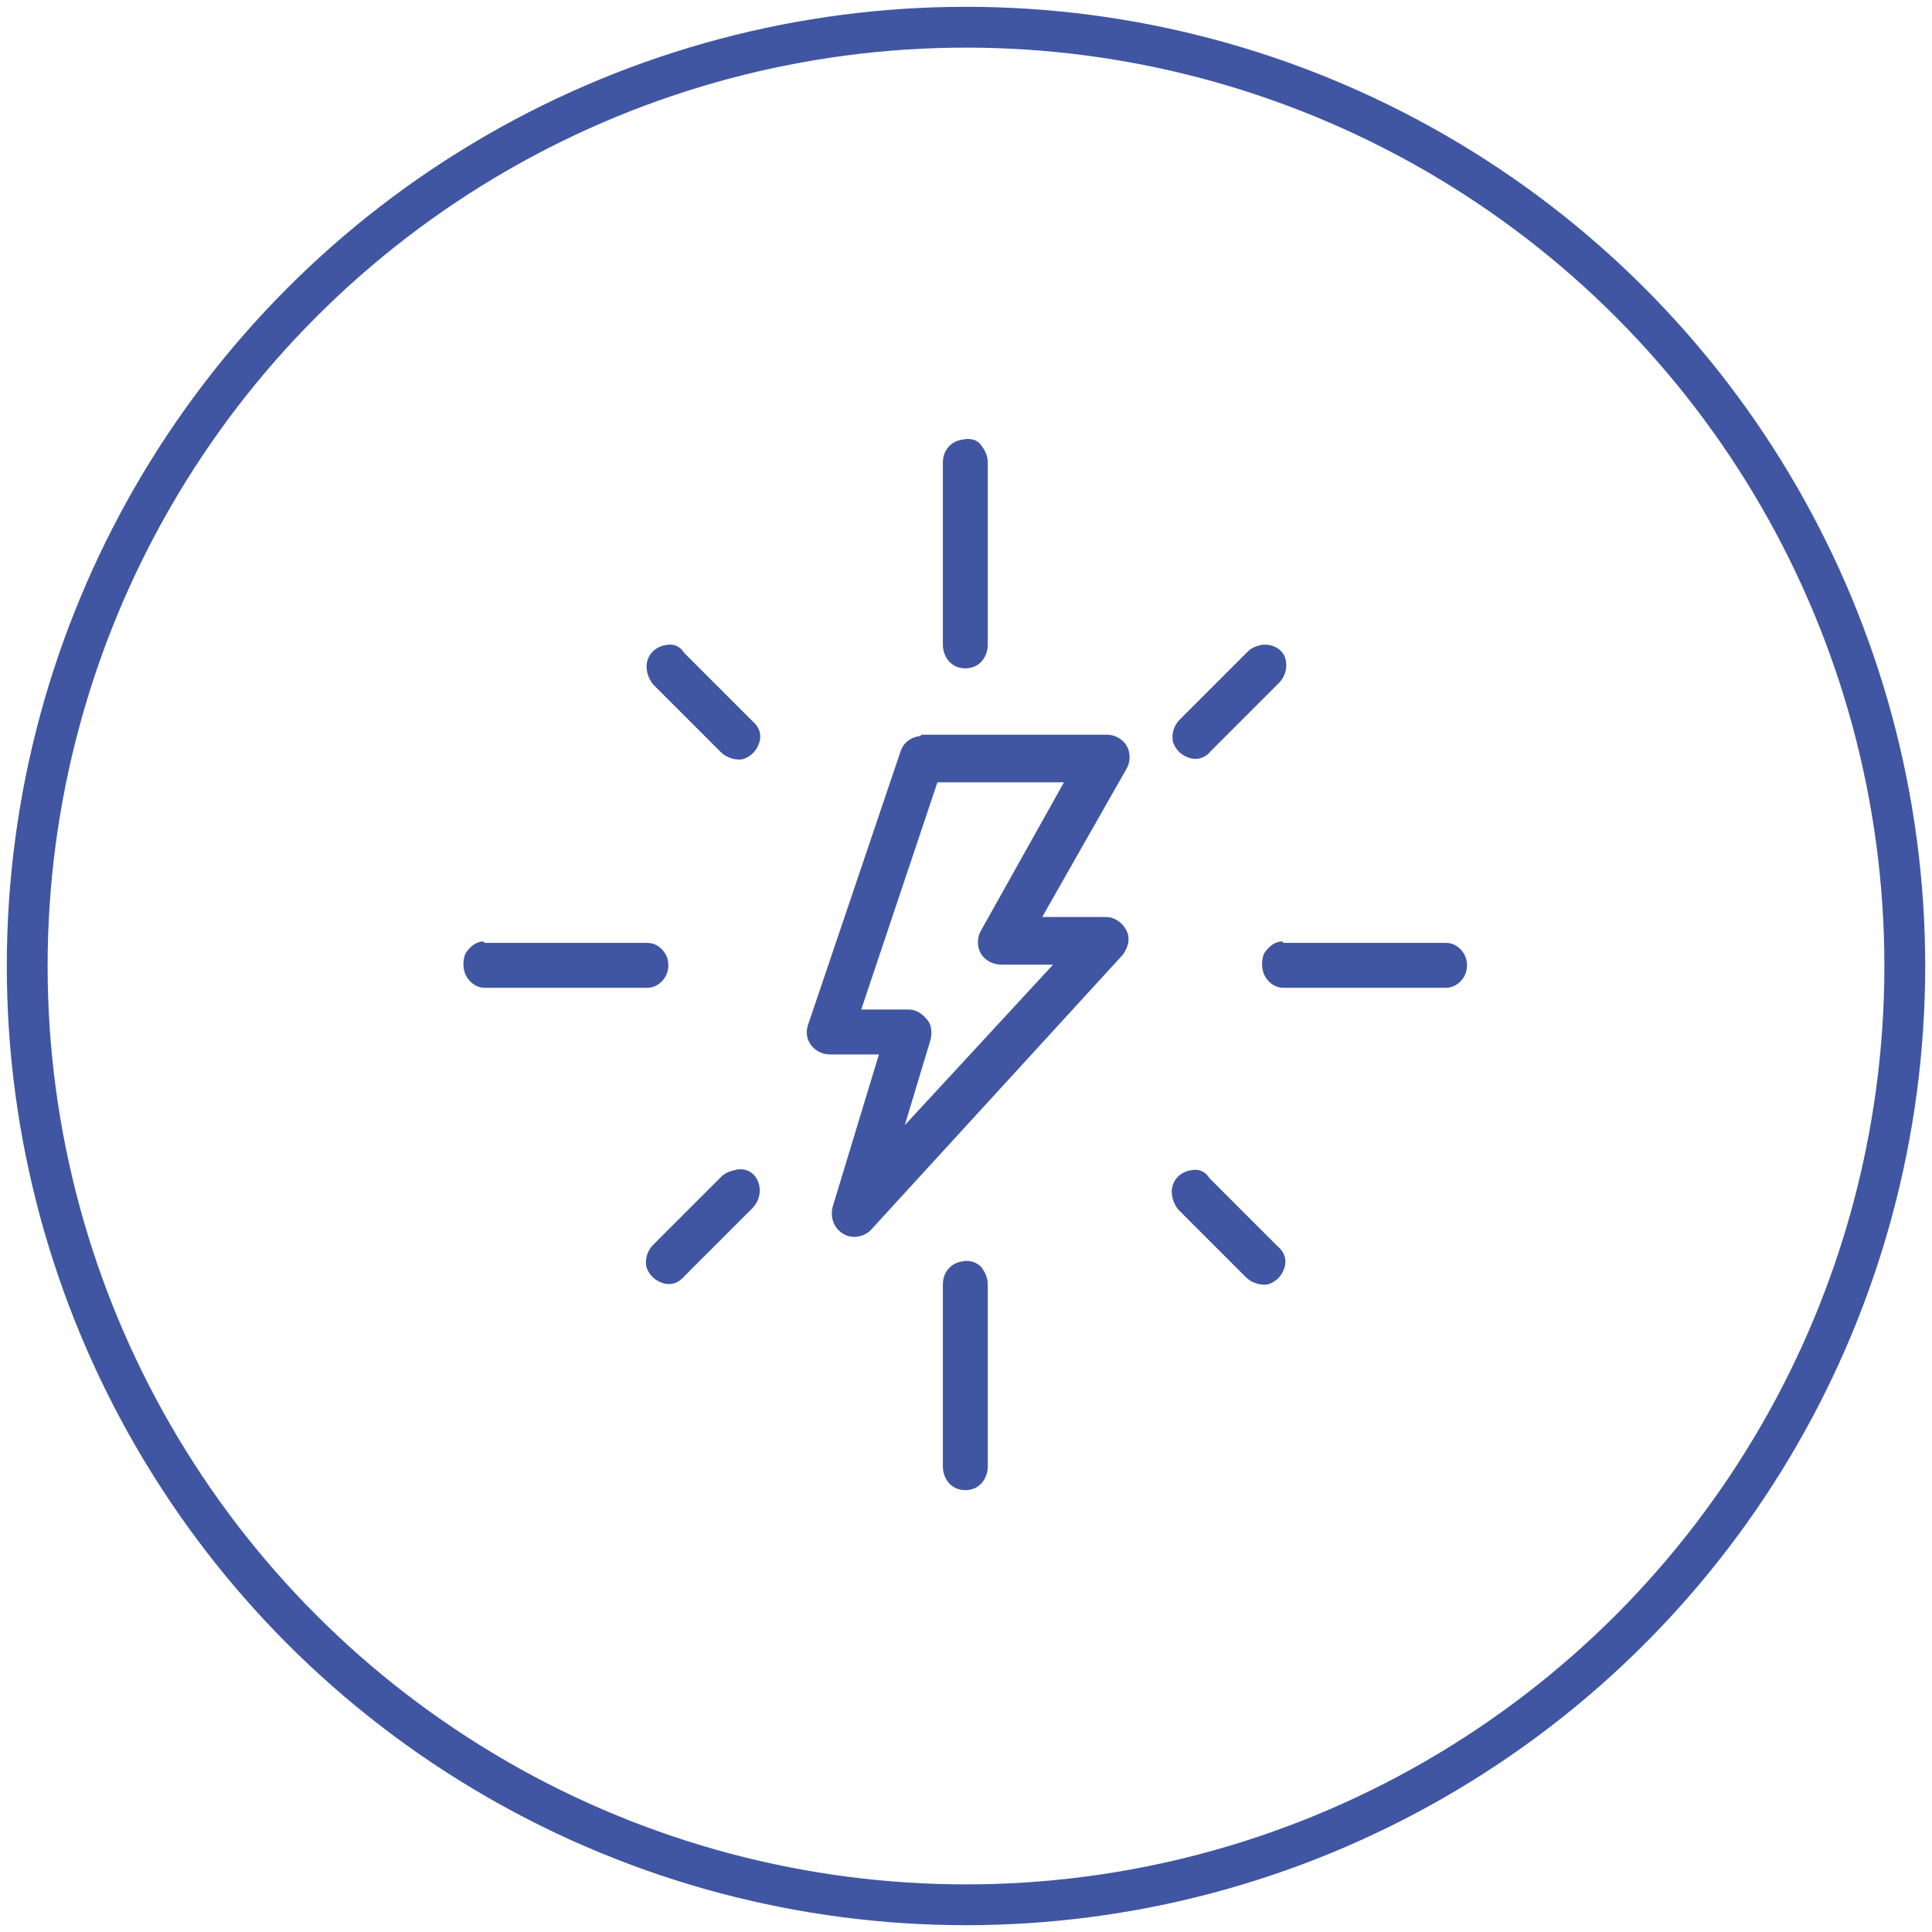 <?xml version="1.0" encoding="utf-8"?>
<!-- Generator: Adobe Illustrator 22.1.0, SVG Export Plug-In . SVG Version: 6.00 Build 0)  -->
<svg version="1.1" id="Layer_1" xmlns="http://www.w3.org/2000/svg" xmlns:xlink="http://www.w3.org/1999/xlink" x="0px" y="0px"
	 viewBox="0 0 142 142" style="enable-background:new 0 0 142 142;" xml:space="preserve">
<style type="text/css">
	.st0{fill:none;stroke:#4056A2;stroke-width:3;}
	.st1{fill:#4056A2;}
</style>
<title>Group 11</title>
<desc>Created with Sketch.</desc>
<g id="Page-1">
	<g id="Desktop-HD" transform="translate(-174, -2618)">
		<g id="Group-11" transform="translate(176, 2620)">
			<circle id="Oval" class="st0" cx="69" cy="69" r="69"/>
			<g id="noun_Energy_1529479" transform="translate(32, 30)">
				<g id="Group">
					<path id="Shape" class="st1" d="M36.8,0.3c-0.9,0.1-1.5,0.8-1.5,1.7v13.4c0,0.6,0.3,1.2,0.8,1.5c0.5,0.3,1.2,0.3,1.7,0
						c0.5-0.3,0.8-0.9,0.8-1.5V2c0-0.5-0.2-0.9-0.5-1.3S37.3,0.2,36.8,0.3z M15,15.4c-0.7,0.1-1.2,0.5-1.4,1.1
						c-0.2,0.6,0,1.3,0.4,1.8l5,5c0.4,0.4,1.1,0.6,1.6,0.5c0.6-0.2,1-0.6,1.2-1.2c0.2-0.6,0-1.2-0.5-1.6l-5-5
						C16,15.5,15.5,15.3,15,15.4L15,15.4z M58.7,15.4c-0.4,0.1-0.7,0.2-1,0.5l-5,5c-0.4,0.4-0.6,1-0.5,1.6c0.2,0.6,0.6,1,1.2,1.2
						s1.2,0,1.6-0.5l5-5c0.5-0.5,0.7-1.3,0.4-2C60.1,15.6,59.4,15.3,58.7,15.4L58.7,15.4z M33.6,22.1c-0.7,0.1-1.2,0.5-1.4,1.1
						l-6.8,20.1c-0.2,0.5-0.1,1.1,0.2,1.5c0.3,0.4,0.8,0.7,1.4,0.7h3.6l-3.4,11.2c-0.2,0.8,0.1,1.6,0.8,2c0.7,0.4,1.6,0.2,2.1-0.4
						l18.4-20.1c0.4-0.5,0.6-1.2,0.3-1.8s-0.9-1-1.5-1h-4.7l6.2-10.9c0.3-0.5,0.3-1.2,0-1.7c-0.3-0.5-0.9-0.8-1.4-0.8H33.7
						C33.7,22.1,33.6,22.1,33.6,22.1z M34.9,25.5h9.3l-6.1,10.9c-0.3,0.5-0.3,1.2,0,1.7c0.3,0.5,0.9,0.8,1.5,0.8h3.8L32.5,50.7
						l1.9-6.3c0.1-0.5,0.1-1.1-0.3-1.5c-0.3-0.4-0.8-0.7-1.3-0.7h-3.5L34.9,25.5z M1.5,37.2c-0.5,0-1,0.4-1.3,0.9
						c-0.2,0.5-0.2,1.2,0.1,1.7c0.3,0.5,0.8,0.8,1.3,0.8h12c0.5,0,1-0.3,1.3-0.8c0.3-0.5,0.3-1.2,0-1.7c-0.3-0.5-0.8-0.8-1.3-0.8
						h-12C1.6,37.2,1.5,37.2,1.5,37.2z M60.2,37.2c-0.5,0-1,0.4-1.3,0.9c-0.2,0.5-0.2,1.2,0.1,1.7c0.3,0.5,0.8,0.8,1.3,0.8h12
						c0.5,0,1-0.3,1.3-0.8c0.3-0.5,0.3-1.2,0-1.7c-0.3-0.5-0.8-0.8-1.3-0.8h-12C60.3,37.2,60.3,37.2,60.2,37.2z M20,54
						c-0.4,0.1-0.7,0.2-1,0.5l-5,5c-0.4,0.4-0.6,1-0.5,1.6c0.2,0.6,0.6,1,1.2,1.2c0.6,0.2,1.2,0,1.6-0.5l5-5c0.5-0.5,0.7-1.3,0.4-2
						S20.7,53.8,20,54z M53.6,54c-0.7,0.1-1.2,0.5-1.4,1.1c-0.2,0.6,0,1.3,0.4,1.8l5,5c0.4,0.4,1.1,0.6,1.6,0.5
						c0.6-0.2,1-0.6,1.2-1.2c0.2-0.6,0-1.2-0.5-1.6l-5-5C54.6,54.1,54.1,53.9,53.6,54z M36.8,60.7c-0.9,0.1-1.5,0.8-1.5,1.7v13.4
						c0,0.6,0.3,1.2,0.8,1.5s1.2,0.3,1.7,0s0.8-0.9,0.8-1.5V62.4c0-0.5-0.2-0.9-0.5-1.3C37.8,60.8,37.3,60.6,36.8,60.7z"/>
				</g>
			</g>
		</g>
	</g>
</g>
</svg>
